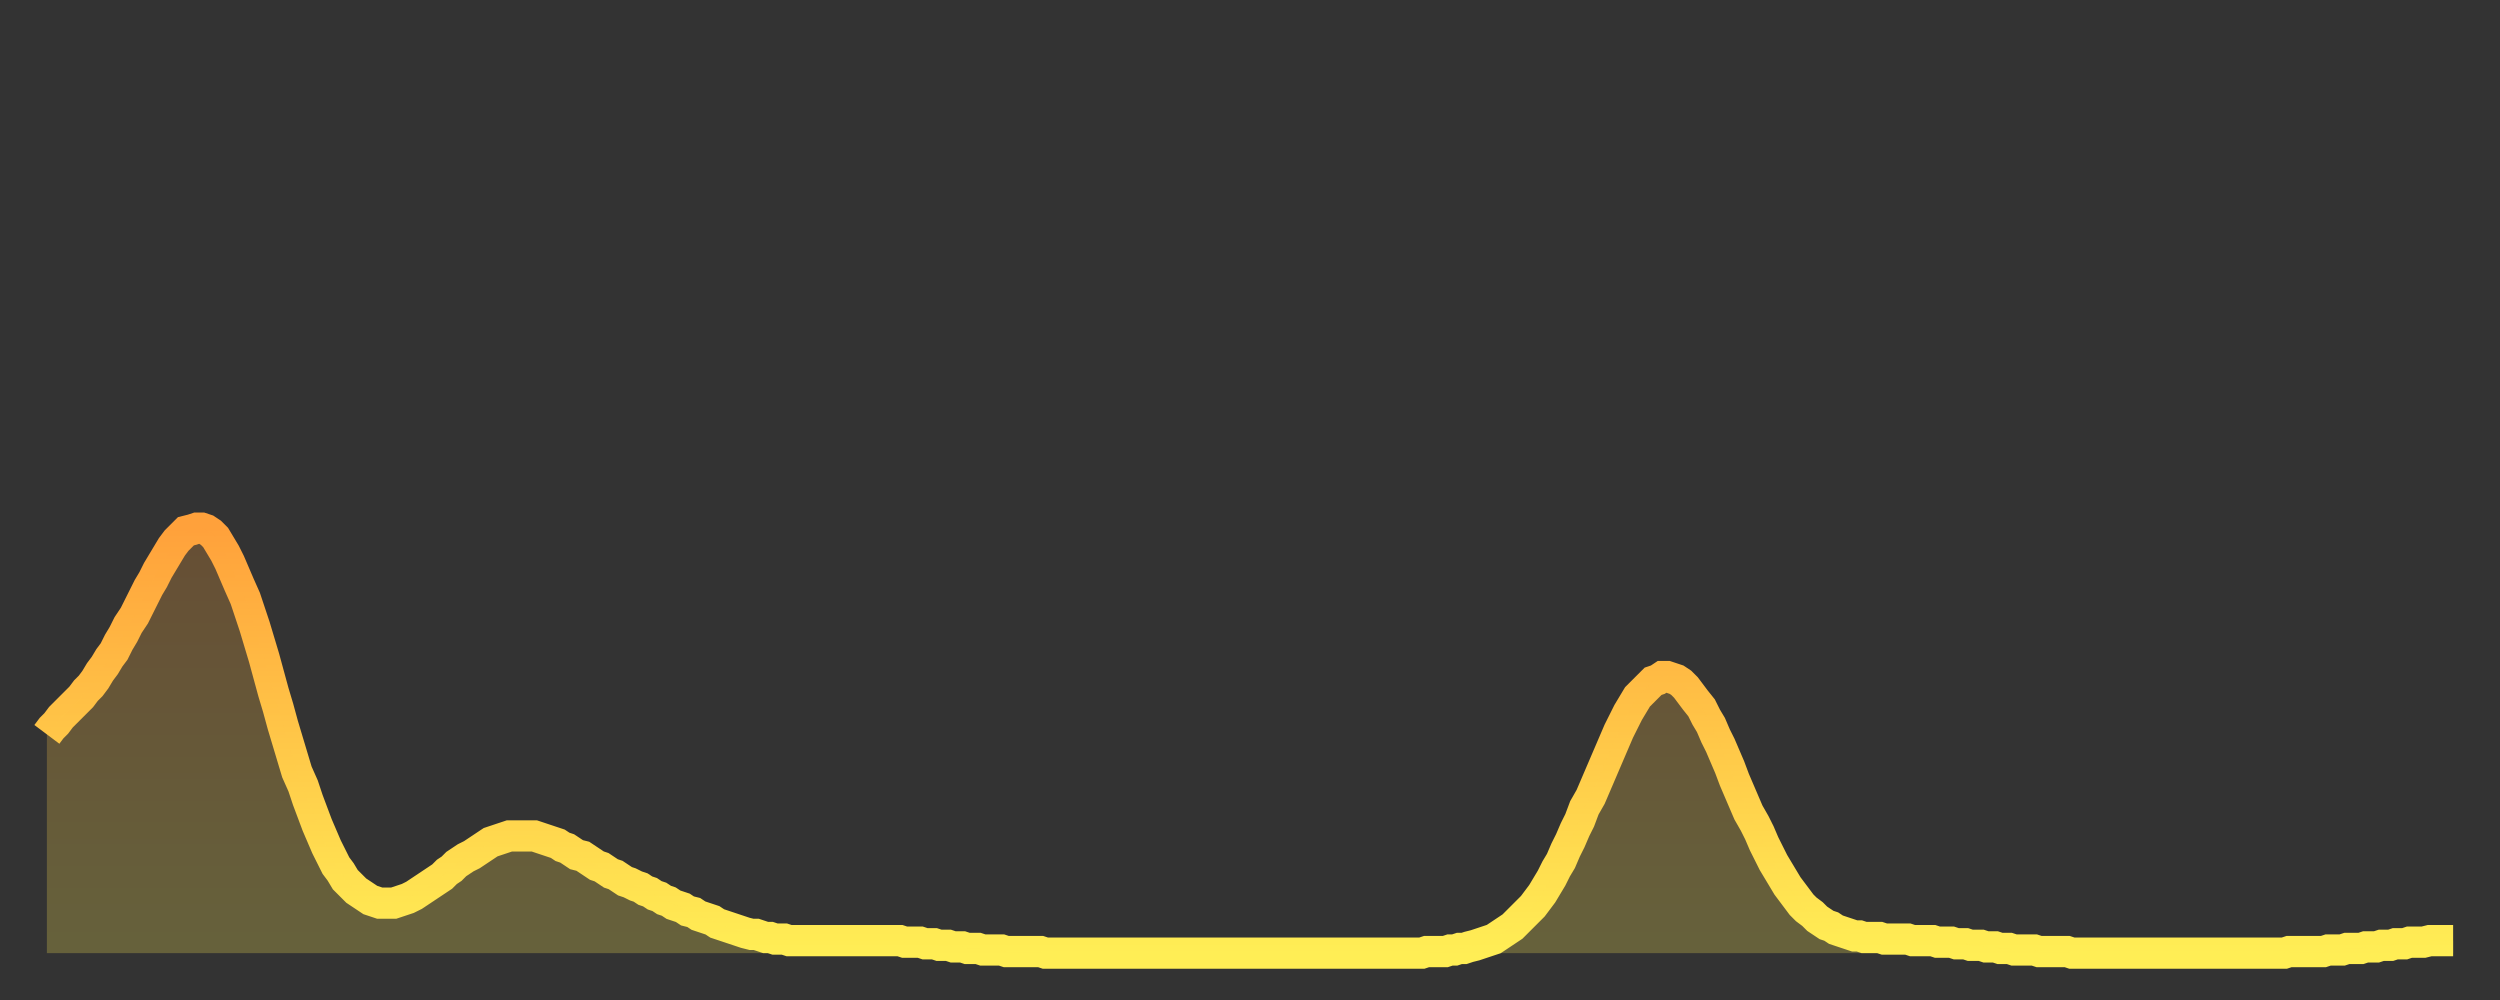 <?xml version="1.0" encoding="utf-8" ?>
<svg baseProfile="full" height="64" version="1.1" width="160" xmlns="http://www.w3.org/2000/svg" xmlns:ev="http://www.w3.org/2001/xml-events" xmlns:xlink="http://www.w3.org/1999/xlink"><rect width="100%" height="100%" fill="#333333" stroke="none"/><defs><linearGradient id="id1566150" x1="0" x2="0" y1="0" y2="1"><stop offset="0%" stop-color="#ffa13b" /><stop offset="50%" stop-color="#ffc748" /><stop offset="100%" stop-color="#ffee55" /></linearGradient></defs><g transform="translate(3,3)"><g><path d="M 0.0 44.0 0.3 43.6 0.6 43.3 0.9 42.9 1.2 42.6 1.5 42.3 1.9 41.9 2.2 41.6 2.5 41.2 2.8 40.9 3.1 40.5 3.4 40.0 3.7 39.6 4.0 39.1 4.3 38.7 4.6 38.1 4.9 37.6 5.2 37.0 5.6 36.4 5.9 35.8 6.2 35.2 6.5 34.6 6.8 34.1 7.1 33.5 7.4 33.0 7.7 32.5 8.0 32.0 8.3 31.6 8.6 31.3 8.9 31.0 9.3 30.9 9.6 30.8 9.9 30.8 10.2 30.9 10.5 31.1 10.8 31.4 11.1 31.9 11.4 32.4 11.7 33.0 12.0 33.7 12.3 34.4 12.7 35.3 13.0 36.2 13.3 37.1 13.6 38.1 13.9 39.1 14.2 40.2 14.5 41.3 14.8 42.3 15.1 43.4 15.4 44.4 15.7 45.4 16.0 46.4 16.4 47.3 16.7 48.2 17.0 49.0 17.3 49.8 17.6 50.5 17.9 51.2 18.2 51.8 18.5 52.4 18.8 52.8 19.1 53.3 19.4 53.6 19.8 54.0 20.1 54.2 20.4 54.4 20.7 54.6 21.0 54.7 21.3 54.8 21.6 54.8 21.9 54.8 22.2 54.8 22.5 54.7 22.8 54.6 23.1 54.5 23.5 54.3 23.8 54.1 24.1 53.9 24.4 53.7 24.7 53.5 25.0 53.3 25.3 53.1 25.6 52.8 25.9 52.6 26.2 52.3 26.5 52.1 26.8 51.9 27.2 51.7 27.5 51.5 27.8 51.3 28.1 51.1 28.4 50.9 28.7 50.8 29.0 50.7 29.3 50.6 29.6 50.5 29.9 50.5 30.2 50.5 30.6 50.5 30.9 50.5 31.2 50.5 31.5 50.6 31.8 50.7 32.1 50.8 32.4 50.9 32.7 51.0 33.0 51.2 33.3 51.3 33.6 51.5 33.9 51.7 34.3 51.8 34.6 52.0 34.9 52.2 35.2 52.4 35.5 52.5 35.8 52.7 36.1 52.9 36.4 53.0 36.7 53.2 37.0 53.4 37.3 53.5 37.7 53.7 38.0 53.8 38.3 54.0 38.6 54.1 38.9 54.3 39.2 54.4 39.5 54.6 39.8 54.7 40.1 54.9 40.4 55.0 40.7 55.1 41.0 55.3 41.4 55.4 41.7 55.6 42.0 55.7 42.3 55.8 42.6 55.9 42.9 56.1 43.2 56.2 43.5 56.3 43.8 56.4 44.1 56.5 44.4 56.6 44.7 56.7 45.1 56.8 45.4 56.8 45.7 56.9 46.0 57.0 46.3 57.0 46.6 57.1 46.9 57.1 47.2 57.1 47.5 57.2 47.8 57.2 48.1 57.2 48.5 57.2 48.8 57.2 49.1 57.2 49.4 57.2 49.7 57.2 50.0 57.2 50.3 57.2 50.6 57.2 50.9 57.2 51.2 57.2 51.5 57.2 51.8 57.2 52.2 57.2 52.5 57.2 52.8 57.2 53.1 57.2 53.4 57.2 53.7 57.2 54.0 57.2 54.3 57.2 54.6 57.2 54.9 57.3 55.2 57.3 55.6 57.3 55.9 57.3 56.2 57.4 56.5 57.4 56.8 57.4 57.1 57.5 57.4 57.5 57.7 57.5 58.0 57.6 58.3 57.6 58.6 57.6 58.9 57.7 59.3 57.7 59.6 57.7 59.9 57.8 60.2 57.8 60.5 57.8 60.8 57.8 61.1 57.8 61.4 57.9 61.7 57.9 62.0 57.9 62.3 57.9 62.6 57.9 63.0 57.9 63.3 57.9 63.6 57.9 63.9 58.0 64.2 58.0 64.5 58.0 64.8 58.0 65.1 58.0 65.4 58.0 65.7 58.0 66.0 58.0 66.4 58.0 66.7 58.0 67.0 58.0 67.3 58.0 67.6 58.0 67.9 58.0 68.2 58.0 68.5 58.0 68.8 58.0 69.1 58.0 69.4 58.0 69.7 58.0 70.1 58.0 70.4 58.0 70.7 58.0 71.0 58.0 71.3 58.0 71.6 58.0 71.9 58.0 72.2 58.0 72.5 58.0 72.8 58.0 73.1 58.0 73.5 58.0 73.8 58.0 74.1 58.0 74.4 58.0 74.7 58.0 75.0 58.0 75.3 58.0 75.6 58.0 75.9 58.0 76.2 58.0 76.5 58.0 76.8 58.0 77.2 58.0 77.5 58.0 77.8 58.0 78.1 58.0 78.4 58.0 78.7 58.0 79.0 58.0 79.3 58.0 79.6 58.0 79.9 58.0 80.2 58.0 80.5 58.0 80.9 58.0 81.2 58.0 81.5 58.0 81.8 58.0 82.1 58.0 82.4 58.0 82.7 58.0 83.0 58.0 83.3 58.0 83.6 58.0 83.9 58.0 84.3 58.0 84.6 58.0 84.9 58.0 85.2 58.0 85.5 58.0 85.8 58.0 86.1 58.0 86.4 58.0 86.7 58.0 87.0 58.0 87.3 58.0 87.6 58.0 88.0 58.0 88.3 57.9 88.6 57.9 88.9 57.9 89.2 57.9 89.5 57.9 89.8 57.8 90.1 57.8 90.4 57.7 90.7 57.7 91.0 57.6 91.4 57.5 91.7 57.4 92.0 57.3 92.3 57.2 92.6 57.1 92.9 56.9 93.2 56.7 93.5 56.5 93.8 56.3 94.1 56.0 94.4 55.7 94.7 55.4 95.1 55.0 95.4 54.6 95.7 54.2 96.0 53.7 96.3 53.2 96.6 52.6 96.9 52.1 97.2 51.4 97.5 50.8 97.8 50.1 98.1 49.5 98.4 48.7 98.8 48.0 99.1 47.3 99.4 46.6 99.7 45.9 100.0 45.2 100.3 44.5 100.6 43.8 100.9 43.2 101.2 42.6 101.5 42.1 101.8 41.6 102.2 41.2 102.5 40.9 102.8 40.6 103.1 40.5 103.4 40.3 103.7 40.3 104.0 40.4 104.3 40.5 104.6 40.7 104.9 41.0 105.2 41.4 105.5 41.8 105.9 42.3 106.2 42.9 106.5 43.4 106.8 44.1 107.1 44.7 107.4 45.4 107.7 46.1 108.0 46.9 108.3 47.6 108.6 48.3 108.9 49.0 109.3 49.7 109.6 50.3 109.9 51.0 110.2 51.6 110.5 52.2 110.8 52.7 111.1 53.2 111.4 53.7 111.7 54.1 112.0 54.5 112.3 54.9 112.6 55.2 113.0 55.5 113.3 55.8 113.6 56.0 113.9 56.2 114.2 56.3 114.5 56.5 114.8 56.6 115.1 56.7 115.4 56.8 115.7 56.9 116.0 56.9 116.3 57.0 116.7 57.0 117.0 57.0 117.3 57.0 117.6 57.1 117.9 57.1 118.2 57.1 118.5 57.1 118.8 57.1 119.1 57.1 119.4 57.2 119.7 57.2 120.1 57.2 120.4 57.2 120.7 57.2 121.0 57.3 121.3 57.3 121.6 57.3 121.9 57.3 122.2 57.4 122.5 57.4 122.8 57.4 123.1 57.5 123.4 57.5 123.8 57.5 124.1 57.6 124.4 57.6 124.7 57.6 125.0 57.7 125.3 57.7 125.6 57.7 125.9 57.8 126.2 57.8 126.5 57.8 126.8 57.8 127.2 57.8 127.5 57.9 127.8 57.9 128.1 57.9 128.4 57.9 128.7 57.9 129.0 57.9 129.3 57.9 129.6 58.0 129.9 58.0 130.2 58.0 130.5 58.0 130.9 58.0 131.2 58.0 131.5 58.0 131.8 58.0 132.1 58.0 132.4 58.0 132.7 58.0 133.0 58.0 133.3 58.0 133.6 58.0 133.9 58.0 134.2 58.0 134.6 58.0 134.9 58.0 135.2 58.0 135.5 58.0 135.8 58.0 136.1 58.0 136.4 58.0 136.7 58.0 137.0 58.0 137.3 58.0 137.6 58.0 138.0 58.0 138.3 58.0 138.6 58.0 138.9 58.0 139.2 58.0 139.5 58.0 139.8 58.0 140.1 58.0 140.4 58.0 140.7 58.0 141.0 58.0 141.3 58.0 141.7 58.0 142.0 58.0 142.3 58.0 142.6 58.0 142.9 58.0 143.2 58.0 143.5 57.9 143.8 57.9 144.1 57.9 144.4 57.9 144.7 57.9 145.1 57.9 145.4 57.9 145.7 57.9 146.0 57.8 146.3 57.8 146.6 57.8 146.9 57.8 147.2 57.7 147.5 57.7 147.8 57.7 148.1 57.7 148.4 57.6 148.8 57.6 149.1 57.6 149.4 57.5 149.7 57.5 150.0 57.5 150.3 57.4 150.6 57.4 150.9 57.4 151.2 57.3 151.5 57.3 151.8 57.3 152.1 57.3 152.5 57.2 152.8 57.2 153.1 57.2 153.4 57.2 153.7 57.2 154.0 57.2" fill="none" id="graph-curve" opacity="1" stroke="url(#id1566150)" stroke-width="2" /><path d="M 0 58 L 0.0 44.0 0.3 43.6 0.6 43.3 0.9 42.9 1.2 42.6 1.5 42.3 1.9 41.9 2.2 41.6 2.5 41.2 2.8 40.9 3.1 40.5 3.4 40.0 3.7 39.6 4.0 39.1 4.3 38.7 4.6 38.1 4.9 37.6 5.2 37.0 5.6 36.4 5.9 35.8 6.2 35.2 6.5 34.6 6.8 34.1 7.1 33.5 7.4 33.0 7.7 32.5 8.0 32.0 8.3 31.6 8.6 31.3 8.9 31.0 9.3 30.9 9.6 30.8 9.9 30.8 10.2 30.9 10.5 31.1 10.8 31.4 11.1 31.9 11.4 32.4 11.7 33.0 12.0 33.7 12.3 34.4 12.7 35.3 13.0 36.2 13.3 37.1 13.6 38.1 13.9 39.1 14.2 40.2 14.5 41.3 14.8 42.3 15.1 43.4 15.4 44.4 15.7 45.4 16.0 46.4 16.4 47.3 16.7 48.2 17.0 49.0 17.3 49.8 17.6 50.5 17.9 51.2 18.2 51.8 18.5 52.4 18.8 52.8 19.1 53.3 19.4 53.6 19.8 54.0 20.1 54.2 20.4 54.4 20.7 54.6 21.0 54.7 21.3 54.8 21.6 54.8 21.9 54.8 22.2 54.8 22.5 54.7 22.8 54.6 23.1 54.5 23.5 54.3 23.8 54.1 24.1 53.9 24.4 53.7 24.7 53.5 25.0 53.3 25.3 53.1 25.6 52.8 25.9 52.6 26.2 52.3 26.5 52.1 26.8 51.9 27.2 51.7 27.5 51.5 27.8 51.3 28.1 51.1 28.4 50.9 28.7 50.8 29.0 50.7 29.3 50.6 29.6 50.5 29.9 50.5 30.2 50.5 30.6 50.5 30.9 50.5 31.2 50.5 31.5 50.6 31.8 50.7 32.1 50.8 32.4 50.9 32.7 51.0 33.0 51.2 33.3 51.3 33.6 51.5 33.9 51.7 34.3 51.8 34.6 52.0 34.9 52.2 35.2 52.4 35.5 52.5 35.8 52.7 36.1 52.9 36.4 53.0 36.7 53.2 37.0 53.4 37.3 53.5 37.7 53.7 38.0 53.8 38.3 54.0 38.6 54.1 38.9 54.3 39.2 54.4 39.5 54.6 39.8 54.7 40.1 54.9 40.4 55.0 40.7 55.1 41.0 55.3 41.4 55.4 41.7 55.6 42.0 55.7 42.3 55.8 42.6 55.9 42.9 56.1 43.2 56.2 43.5 56.3 43.8 56.4 44.1 56.5 44.4 56.6 44.7 56.7 45.1 56.8 45.4 56.8 45.7 56.9 46.0 57.0 46.3 57.0 46.6 57.1 46.9 57.1 47.2 57.1 47.5 57.2 47.8 57.2 48.1 57.2 48.5 57.2 48.8 57.2 49.1 57.2 49.4 57.2 49.7 57.2 50.0 57.2 50.3 57.2 50.6 57.2 50.9 57.2 51.2 57.2 51.5 57.2 51.8 57.2 52.2 57.2 52.5 57.2 52.8 57.2 53.1 57.2 53.4 57.2 53.7 57.2 54.0 57.2 54.3 57.2 54.6 57.2 54.9 57.3 55.2 57.3 55.6 57.3 55.9 57.3 56.2 57.4 56.5 57.4 56.8 57.4 57.1 57.5 57.4 57.5 57.7 57.5 58.0 57.6 58.3 57.6 58.6 57.6 58.9 57.7 59.3 57.7 59.6 57.7 59.9 57.8 60.2 57.8 60.5 57.8 60.8 57.8 61.1 57.8 61.4 57.9 61.7 57.9 62.0 57.9 62.3 57.9 62.6 57.9 63.0 57.9 63.3 57.9 63.6 57.9 63.9 58.0 64.2 58.0 64.5 58.0 64.8 58.0 65.1 58.0 65.4 58.0 65.7 58.0 66.0 58.0 66.4 58.0 66.7 58.0 67.0 58.0 67.3 58.0 67.6 58.0 67.9 58.0 68.2 58.0 68.5 58.0 68.8 58.0 69.1 58.0 69.4 58.0 69.7 58.0 70.1 58.0 70.4 58.0 70.7 58.0 71.0 58.0 71.3 58.0 71.6 58.0 71.9 58.0 72.2 58.0 72.5 58.0 72.8 58.0 73.1 58.0 73.5 58.0 73.8 58.0 74.1 58.0 74.4 58.0 74.7 58.0 75.0 58.0 75.3 58.0 75.6 58.0 75.9 58.0 76.2 58.0 76.5 58.0 76.8 58.0 77.2 58.0 77.5 58.0 77.8 58.0 78.1 58.0 78.4 58.0 78.7 58.0 79.0 58.0 79.3 58.0 79.6 58.0 79.9 58.0 80.2 58.0 80.5 58.0 80.9 58.0 81.2 58.0 81.5 58.0 81.8 58.0 82.1 58.0 82.4 58.0 82.7 58.0 83.0 58.0 83.3 58.0 83.6 58.0 83.9 58.0 84.3 58.0 84.6 58.0 84.9 58.0 85.2 58.0 85.5 58.0 85.8 58.0 86.1 58.0 86.4 58.0 86.7 58.0 87.0 58.0 87.3 58.0 87.6 58.0 88.0 58.0 88.3 57.9 88.6 57.9 88.9 57.9 89.2 57.9 89.5 57.9 89.8 57.8 90.1 57.8 90.4 57.7 90.7 57.7 91.0 57.6 91.4 57.5 91.7 57.4 92.0 57.3 92.3 57.2 92.6 57.1 92.9 56.9 93.2 56.7 93.5 56.5 93.8 56.3 94.1 56.0 94.4 55.7 94.7 55.4 95.1 55.0 95.4 54.6 95.7 54.2 96.0 53.7 96.3 53.2 96.6 52.6 96.9 52.1 97.2 51.4 97.5 50.8 97.8 50.1 98.1 49.5 98.4 48.7 98.8 48.0 99.1 47.3 99.4 46.6 99.7 45.9 100.0 45.2 100.3 44.5 100.6 43.8 100.9 43.2 101.2 42.6 101.5 42.1 101.8 41.6 102.2 41.2 102.5 40.9 102.8 40.6 103.1 40.5 103.4 40.3 103.7 40.3 104.0 40.4 104.3 40.5 104.6 40.7 104.9 41.0 105.2 41.4 105.5 41.8 105.9 42.3 106.2 42.9 106.5 43.4 106.8 44.1 107.1 44.7 107.4 45.4 107.7 46.1 108.0 46.9 108.3 47.6 108.6 48.3 108.9 49.0 109.3 49.7 109.6 50.3 109.9 51.0 110.2 51.6 110.5 52.2 110.8 52.7 111.1 53.2 111.4 53.7 111.7 54.1 112.0 54.5 112.3 54.9 112.6 55.2 113.0 55.5 113.3 55.8 113.6 56.0 113.9 56.2 114.2 56.3 114.5 56.5 114.8 56.6 115.1 56.7 115.4 56.8 115.7 56.9 116.0 56.9 116.3 57.0 116.7 57.0 117.0 57.0 117.3 57.0 117.6 57.1 117.9 57.1 118.2 57.1 118.5 57.1 118.8 57.1 119.1 57.1 119.4 57.2 119.7 57.2 120.1 57.2 120.4 57.2 120.7 57.2 121.0 57.3 121.3 57.3 121.6 57.3 121.9 57.3 122.2 57.4 122.5 57.4 122.8 57.4 123.1 57.5 123.4 57.5 123.8 57.5 124.1 57.6 124.4 57.6 124.7 57.6 125.0 57.7 125.3 57.7 125.6 57.7 125.9 57.8 126.2 57.8 126.5 57.8 126.8 57.8 127.2 57.8 127.5 57.9 127.8 57.9 128.1 57.9 128.4 57.9 128.7 57.9 129.0 57.9 129.3 57.9 129.6 58.0 129.9 58.0 130.2 58.0 130.5 58.0 130.9 58.0 131.2 58.0 131.5 58.0 131.8 58.0 132.1 58.0 132.4 58.0 132.7 58.0 133.0 58.0 133.3 58.0 133.6 58.0 133.9 58.0 134.2 58.0 134.6 58.0 134.9 58.0 135.2 58.0 135.5 58.0 135.8 58.0 136.1 58.0 136.4 58.0 136.7 58.0 137.0 58.0 137.3 58.0 137.6 58.0 138.0 58.0 138.3 58.0 138.6 58.0 138.9 58.0 139.2 58.0 139.5 58.0 139.8 58.0 140.1 58.0 140.4 58.0 140.7 58.0 141.0 58.0 141.3 58.0 141.7 58.0 142.0 58.0 142.3 58.0 142.6 58.0 142.9 58.0 143.2 58.0 143.5 57.9 143.8 57.9 144.1 57.9 144.4 57.9 144.7 57.9 145.1 57.9 145.4 57.9 145.7 57.9 146.0 57.8 146.3 57.8 146.6 57.8 146.9 57.8 147.2 57.7 147.5 57.7 147.8 57.7 148.1 57.7 148.4 57.6 148.8 57.6 149.1 57.6 149.4 57.5 149.7 57.5 150.0 57.5 150.3 57.4 150.6 57.4 150.9 57.4 151.2 57.3 151.5 57.3 151.8 57.3 152.1 57.3 152.5 57.2 152.8 57.2 153.1 57.2 153.4 57.2 153.7 57.2 154.0 57.2 154 58" fill="url(#id1566150)" fill-opacity=".25" id="graph-shadow" /></g></g></svg>